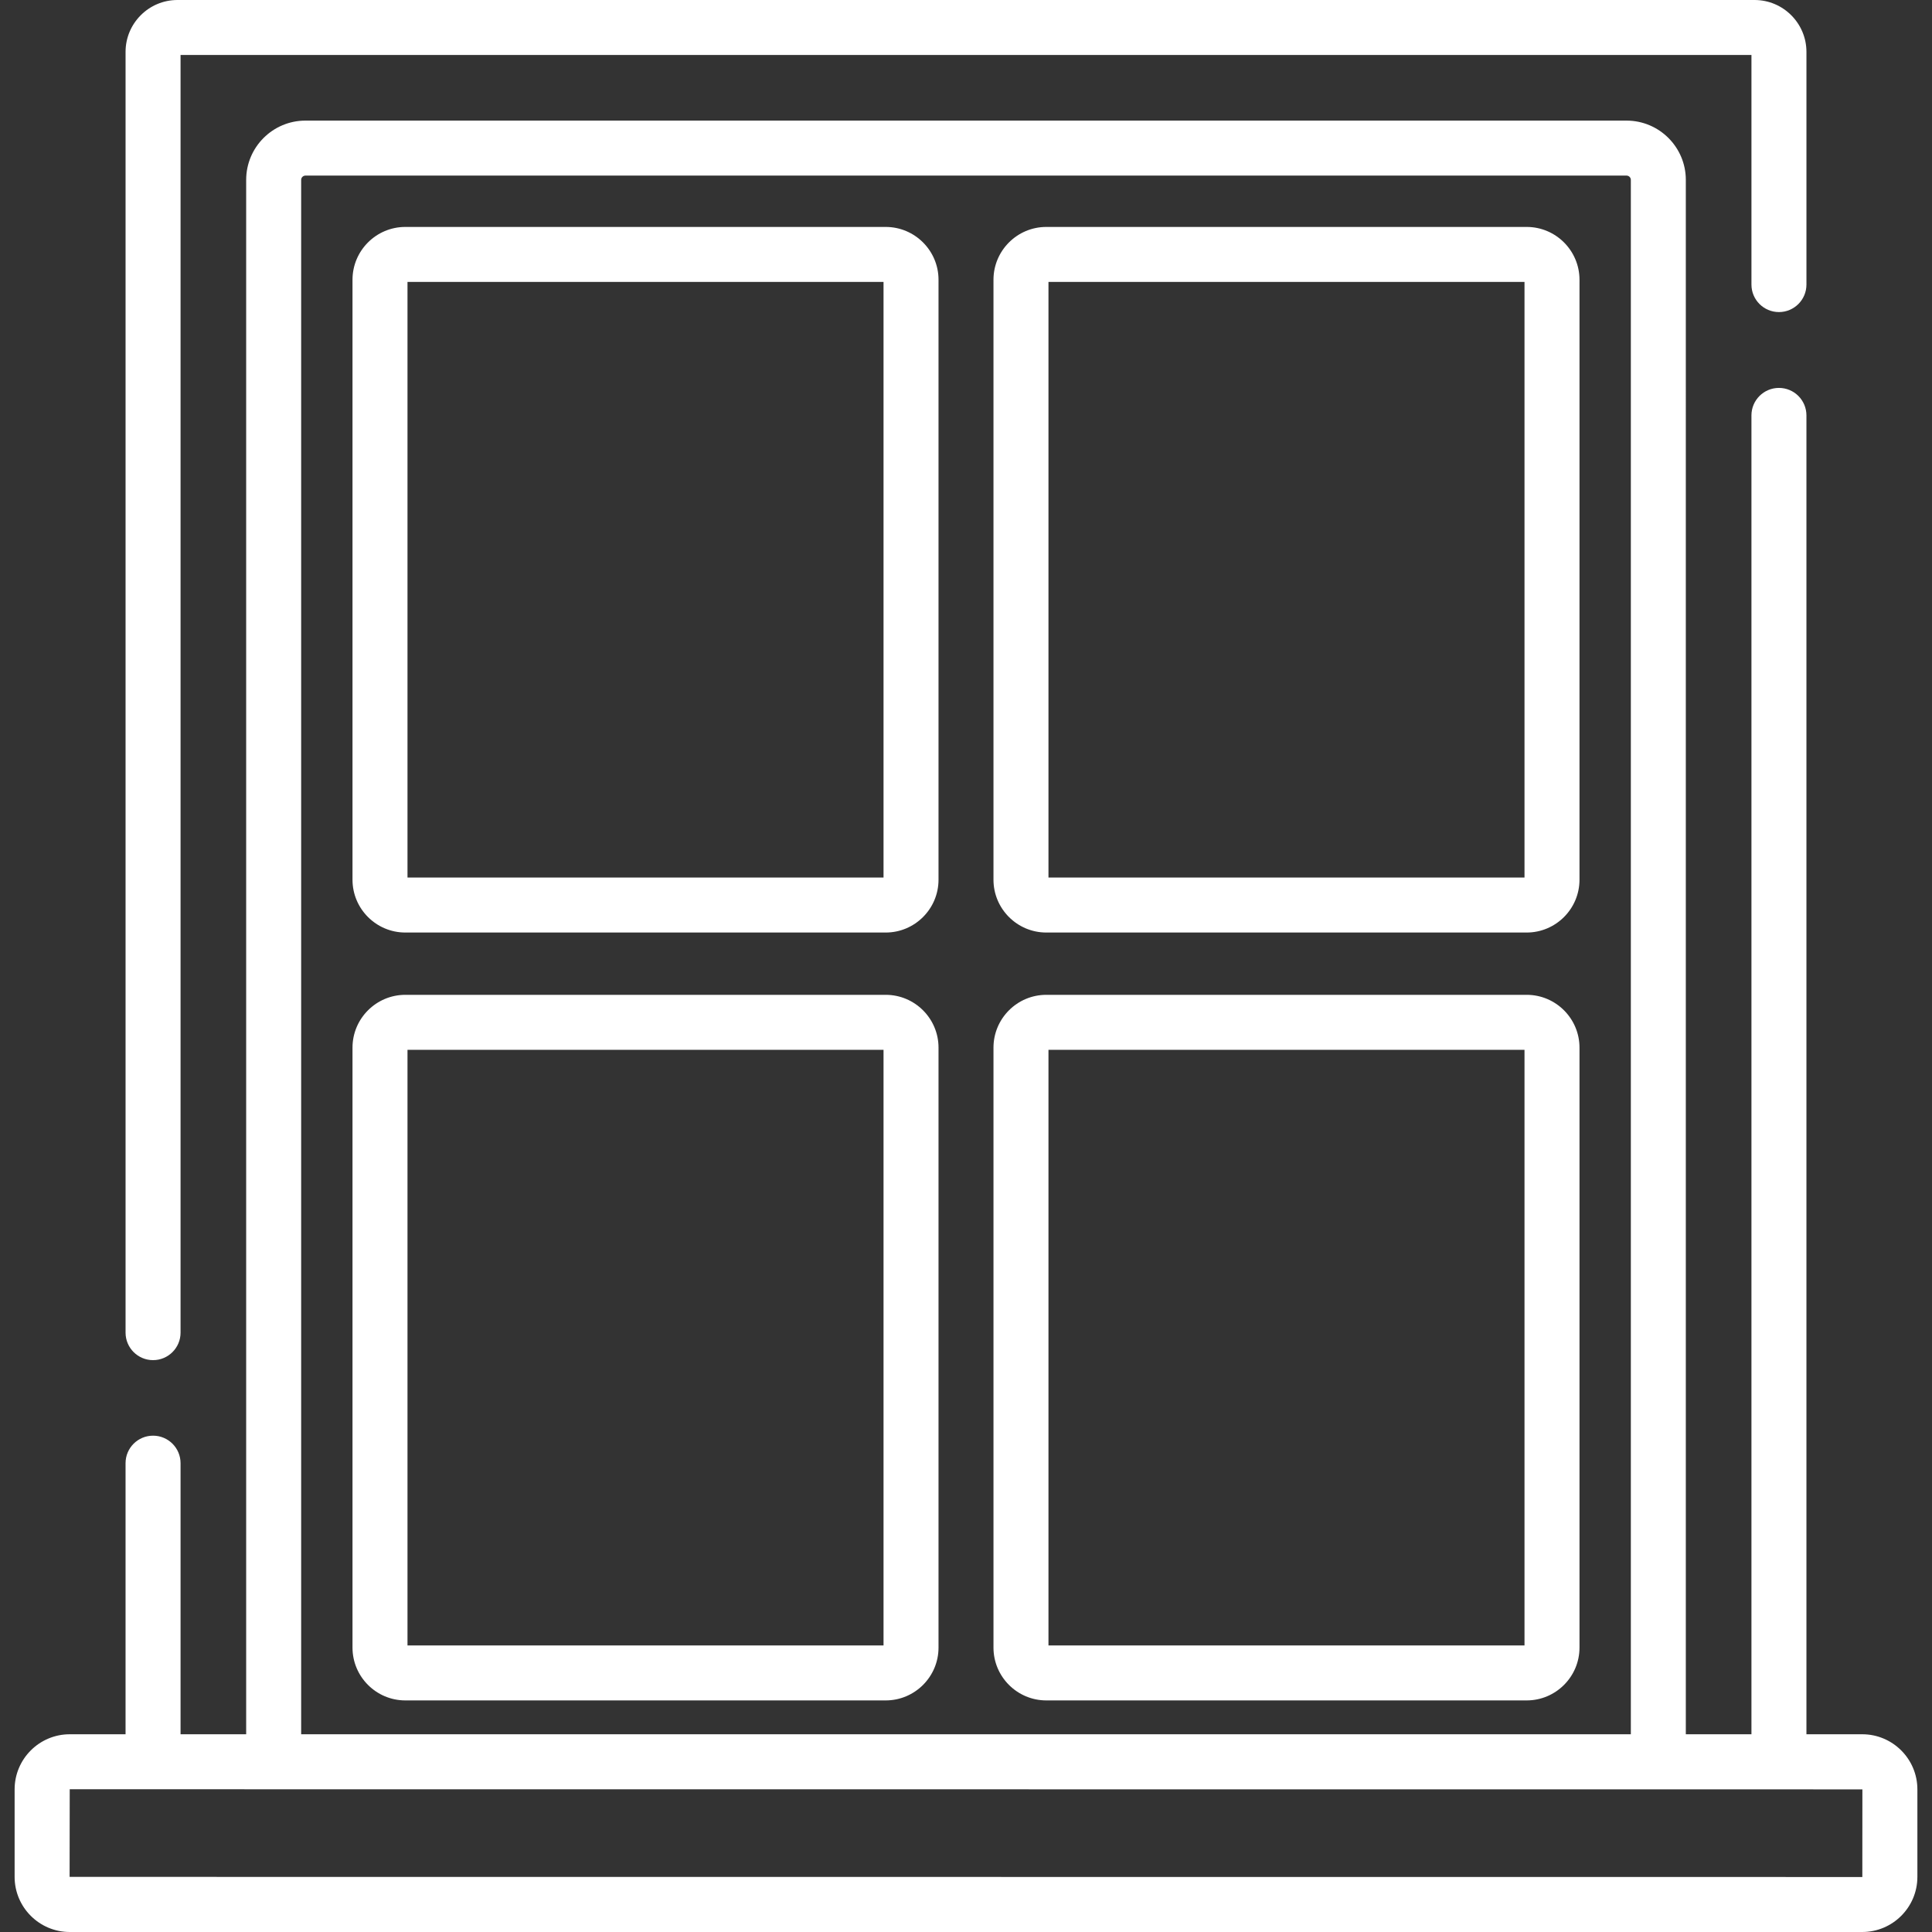 <?xml version="1.0" encoding="UTF-8"?>
<svg xmlns="http://www.w3.org/2000/svg" xmlns:xlink="http://www.w3.org/1999/xlink" version="1.1" id="Capa_1" x="0px" y="0px" viewBox="0 0 512 512" style="enable-background:new 0 0 512 512;" xml:space="preserve">
<rect x="0" y="0" width="512" height="512" fill="#333333" stroke="none"/>
<g>
	<g>
		<path style="fill:#fff;" d="M234.717,60.141H107.418c-7.72,0-14.001,6.281-14.001,14.001V233.13c0,7.72,6.281,14.001,14.001,14.001h127.299    c7.72,0,14.001-6.281,14.001-14.001V74.142C248.718,66.422,242.437,60.141,234.717,60.141z M234.145,232.557H107.99V74.714    h126.155V232.557z"></path>
	</g>
</g>
<g>
	<g>
		<path style="fill:#fff;" d="M234.717,263.639H107.418c-7.72,0-14.001,6.281-14.001,14.001v158.987c0,7.721,6.281,14.001,14.001,14.001h127.299    c7.72,0,14.001-6.281,14.001-14.001V277.64C248.718,269.92,242.437,263.639,234.717,263.639z M234.145,436.056H107.99V278.213    h126.155V436.056z"></path>
	</g>
</g>
<g>
	<g>
		<path style="fill:#fff;" d="M404.582,60.141H277.284c-7.721,0-14.002,6.281-14.002,14.001V233.13c0,7.72,6.281,14.001,14.002,14.001h127.298    c7.721,0,14.002-6.281,14.002-14.001V74.142C418.583,66.422,412.303,60.141,404.582,60.141z M404.01,232.557H277.855V74.714    H404.01V232.557z"></path>
	</g>
</g>
<g>
	<g>
		<path style="fill:#fff;" d="M404.582,263.639H277.284c-7.721,0-14.002,6.281-14.002,14.001v158.987c0,7.721,6.281,14.001,14.002,14.001h127.298    c7.721,0,14.002-6.281,14.002-14.001V277.64C418.583,269.92,412.303,263.639,404.582,263.639z M404.01,436.056H277.855V278.213    H404.01V436.056z"></path>
	</g>
</g>
<g>
	<g>
		<path style="fill:#fff;" d="M493.522,459.598h-14.797v-349.51c0-4.024-3.262-7.287-7.287-7.287c-4.025,0-7.287,3.262-7.287,7.287v349.51h-17.39    V47.671c0-8.662-7.047-15.709-15.709-15.709H80.947c-8.662,0-15.709,7.047-15.709,15.709v411.927h-17.39v-71.842    c0-4.024-3.262-7.287-7.287-7.287c-4.025,0-7.287,3.262-7.287,7.287v71.842H18.478c-8.053,0-14.604,6.552-14.604,14.604v23.194    c0,8.053,6.552,14.604,14.604,14.604h475.044c8.053,0,14.604-6.552,14.604-14.604v-23.194    C508.126,466.149,501.575,459.598,493.522,459.598z M79.811,47.671c0-0.626,0.509-1.136,1.136-1.136h350.106    c0.626,0,1.136,0.509,1.136,1.136v411.927H79.811V47.671z M493.536,497.426c0,0-0.004,0.001-0.014,0.001l-475.075-0.031    l0.031-23.225l475.075,0.031L493.536,497.426z"></path>
	</g>
</g>
<g>
	<g>
		<path style="fill:#fff;" d="M464.976,0H47.024c-7.581,0-13.749,6.167-13.749,13.749v339.416c0,4.023,3.262,7.286,7.287,7.286    c4.024,0,7.287-3.262,7.287-7.287V14.573h416.304v60.842c0,4.024,3.262,7.287,7.287,7.287c4.025,0,7.287-3.262,7.287-7.287V13.749    C478.725,6.167,472.557,0,464.976,0z"></path>
	</g>
</g>
<g>
</g>
<g>
</g>
<g>
</g>
<g>
</g>
<g>
</g>
<g>
</g>
<g>
</g>
<g>
</g>
<g>
</g>
<g>
</g>
<g>
</g>
<g>
</g>
<g>
</g>
<g>
</g>
<g>
</g>
</svg>
